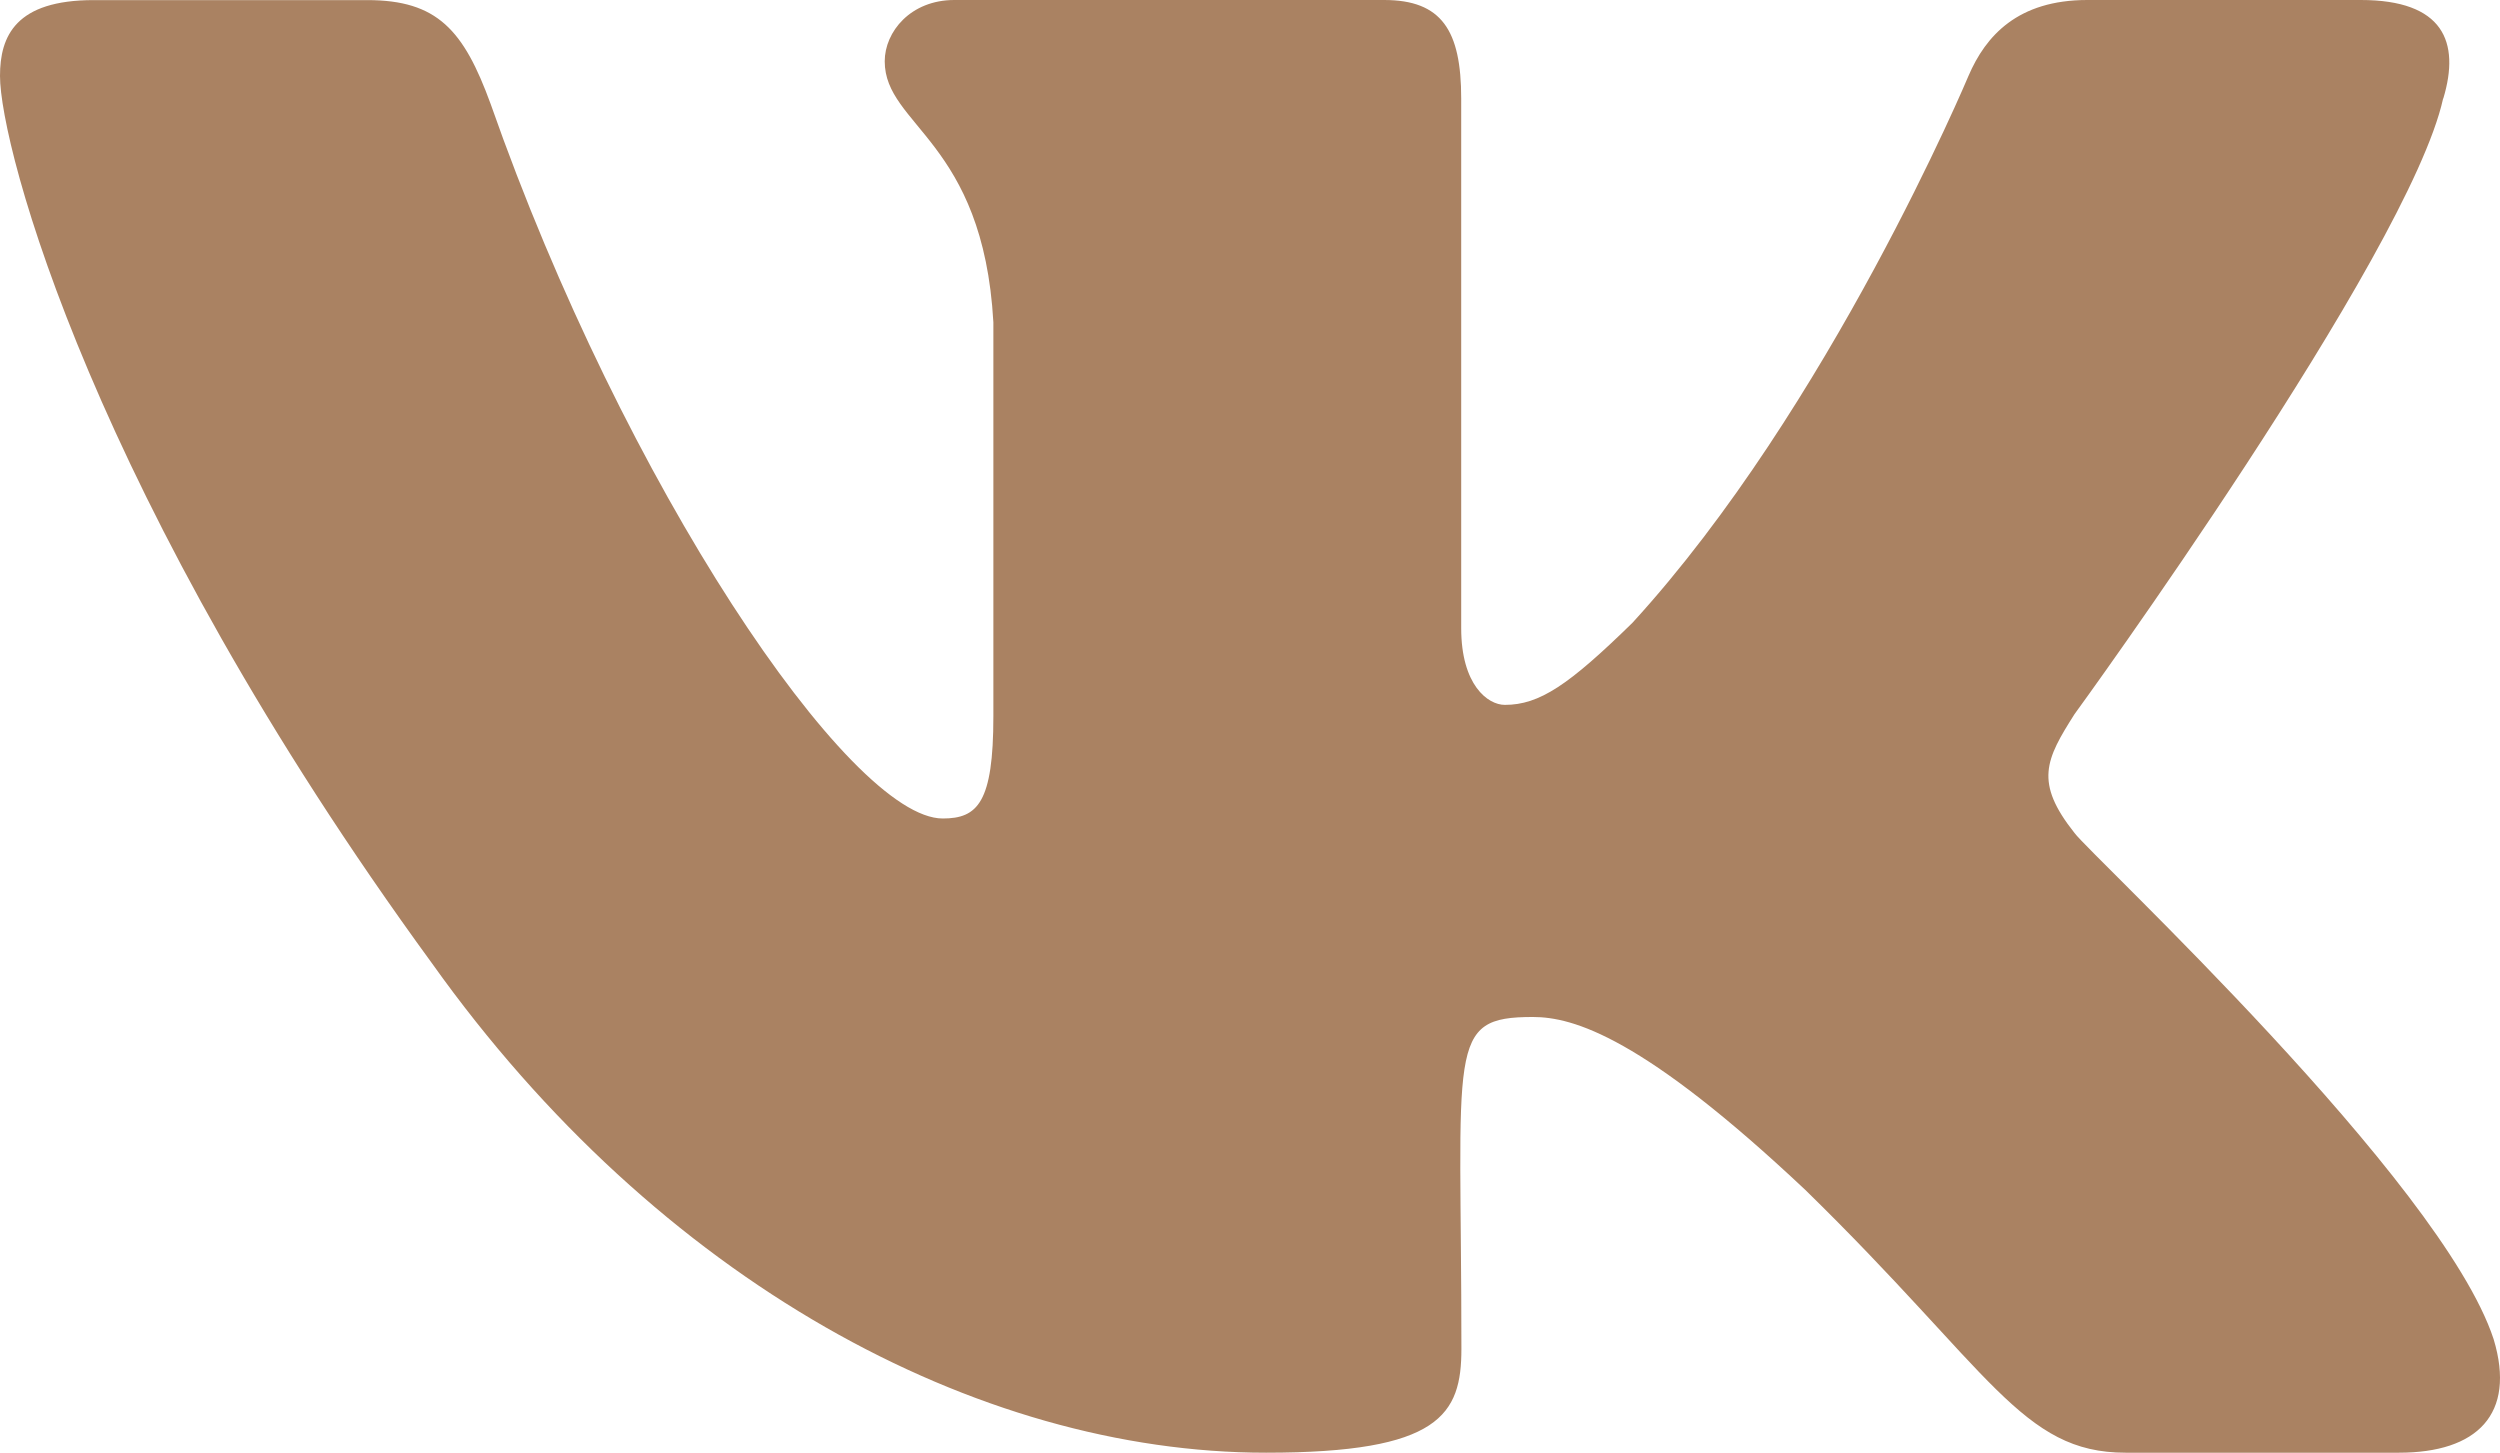 <?xml version="1.0" encoding="UTF-8"?> <svg xmlns="http://www.w3.org/2000/svg" width="296" height="172" viewBox="0 0 296 172" fill="none"> <path d="M245.627 98.63C240.841 92.61 242.21 89.931 245.627 84.55C245.689 84.489 285.194 30.112 289.264 11.671L289.288 11.659C291.311 4.939 289.288 0 279.508 0H247.144C238.905 0 235.106 4.239 233.071 8.981C233.071 8.981 216.593 48.271 193.282 73.739C185.759 81.098 182.281 83.457 178.174 83.457C176.151 83.457 173.006 81.098 173.006 74.378V11.659C173.006 3.6 170.699 0 163.879 0H112.99C107.822 0 104.751 3.759 104.751 7.261C104.751 14.903 116.406 16.659 117.615 38.159V84.808C117.615 95.03 115.752 96.91 111.621 96.91C100.619 96.91 73.916 57.46 58.092 12.31C54.898 3.551 51.777 0.012 43.477 0.012H11.1C1.862 0.012 0 4.251 0 8.993C0 17.372 11.002 59.033 51.16 114.073C77.925 151.643 115.617 172 149.905 172C170.514 172 173.03 167.479 173.03 159.702C173.03 123.803 171.168 120.412 181.491 120.412C186.277 120.412 194.516 122.771 213.756 140.893C235.747 162.38 239.361 172 251.67 172H284.034C293.26 172 297.934 167.479 295.246 158.559C289.091 139.799 247.502 101.21 245.627 98.63Z" fill="#AA8262"></path> </svg> 